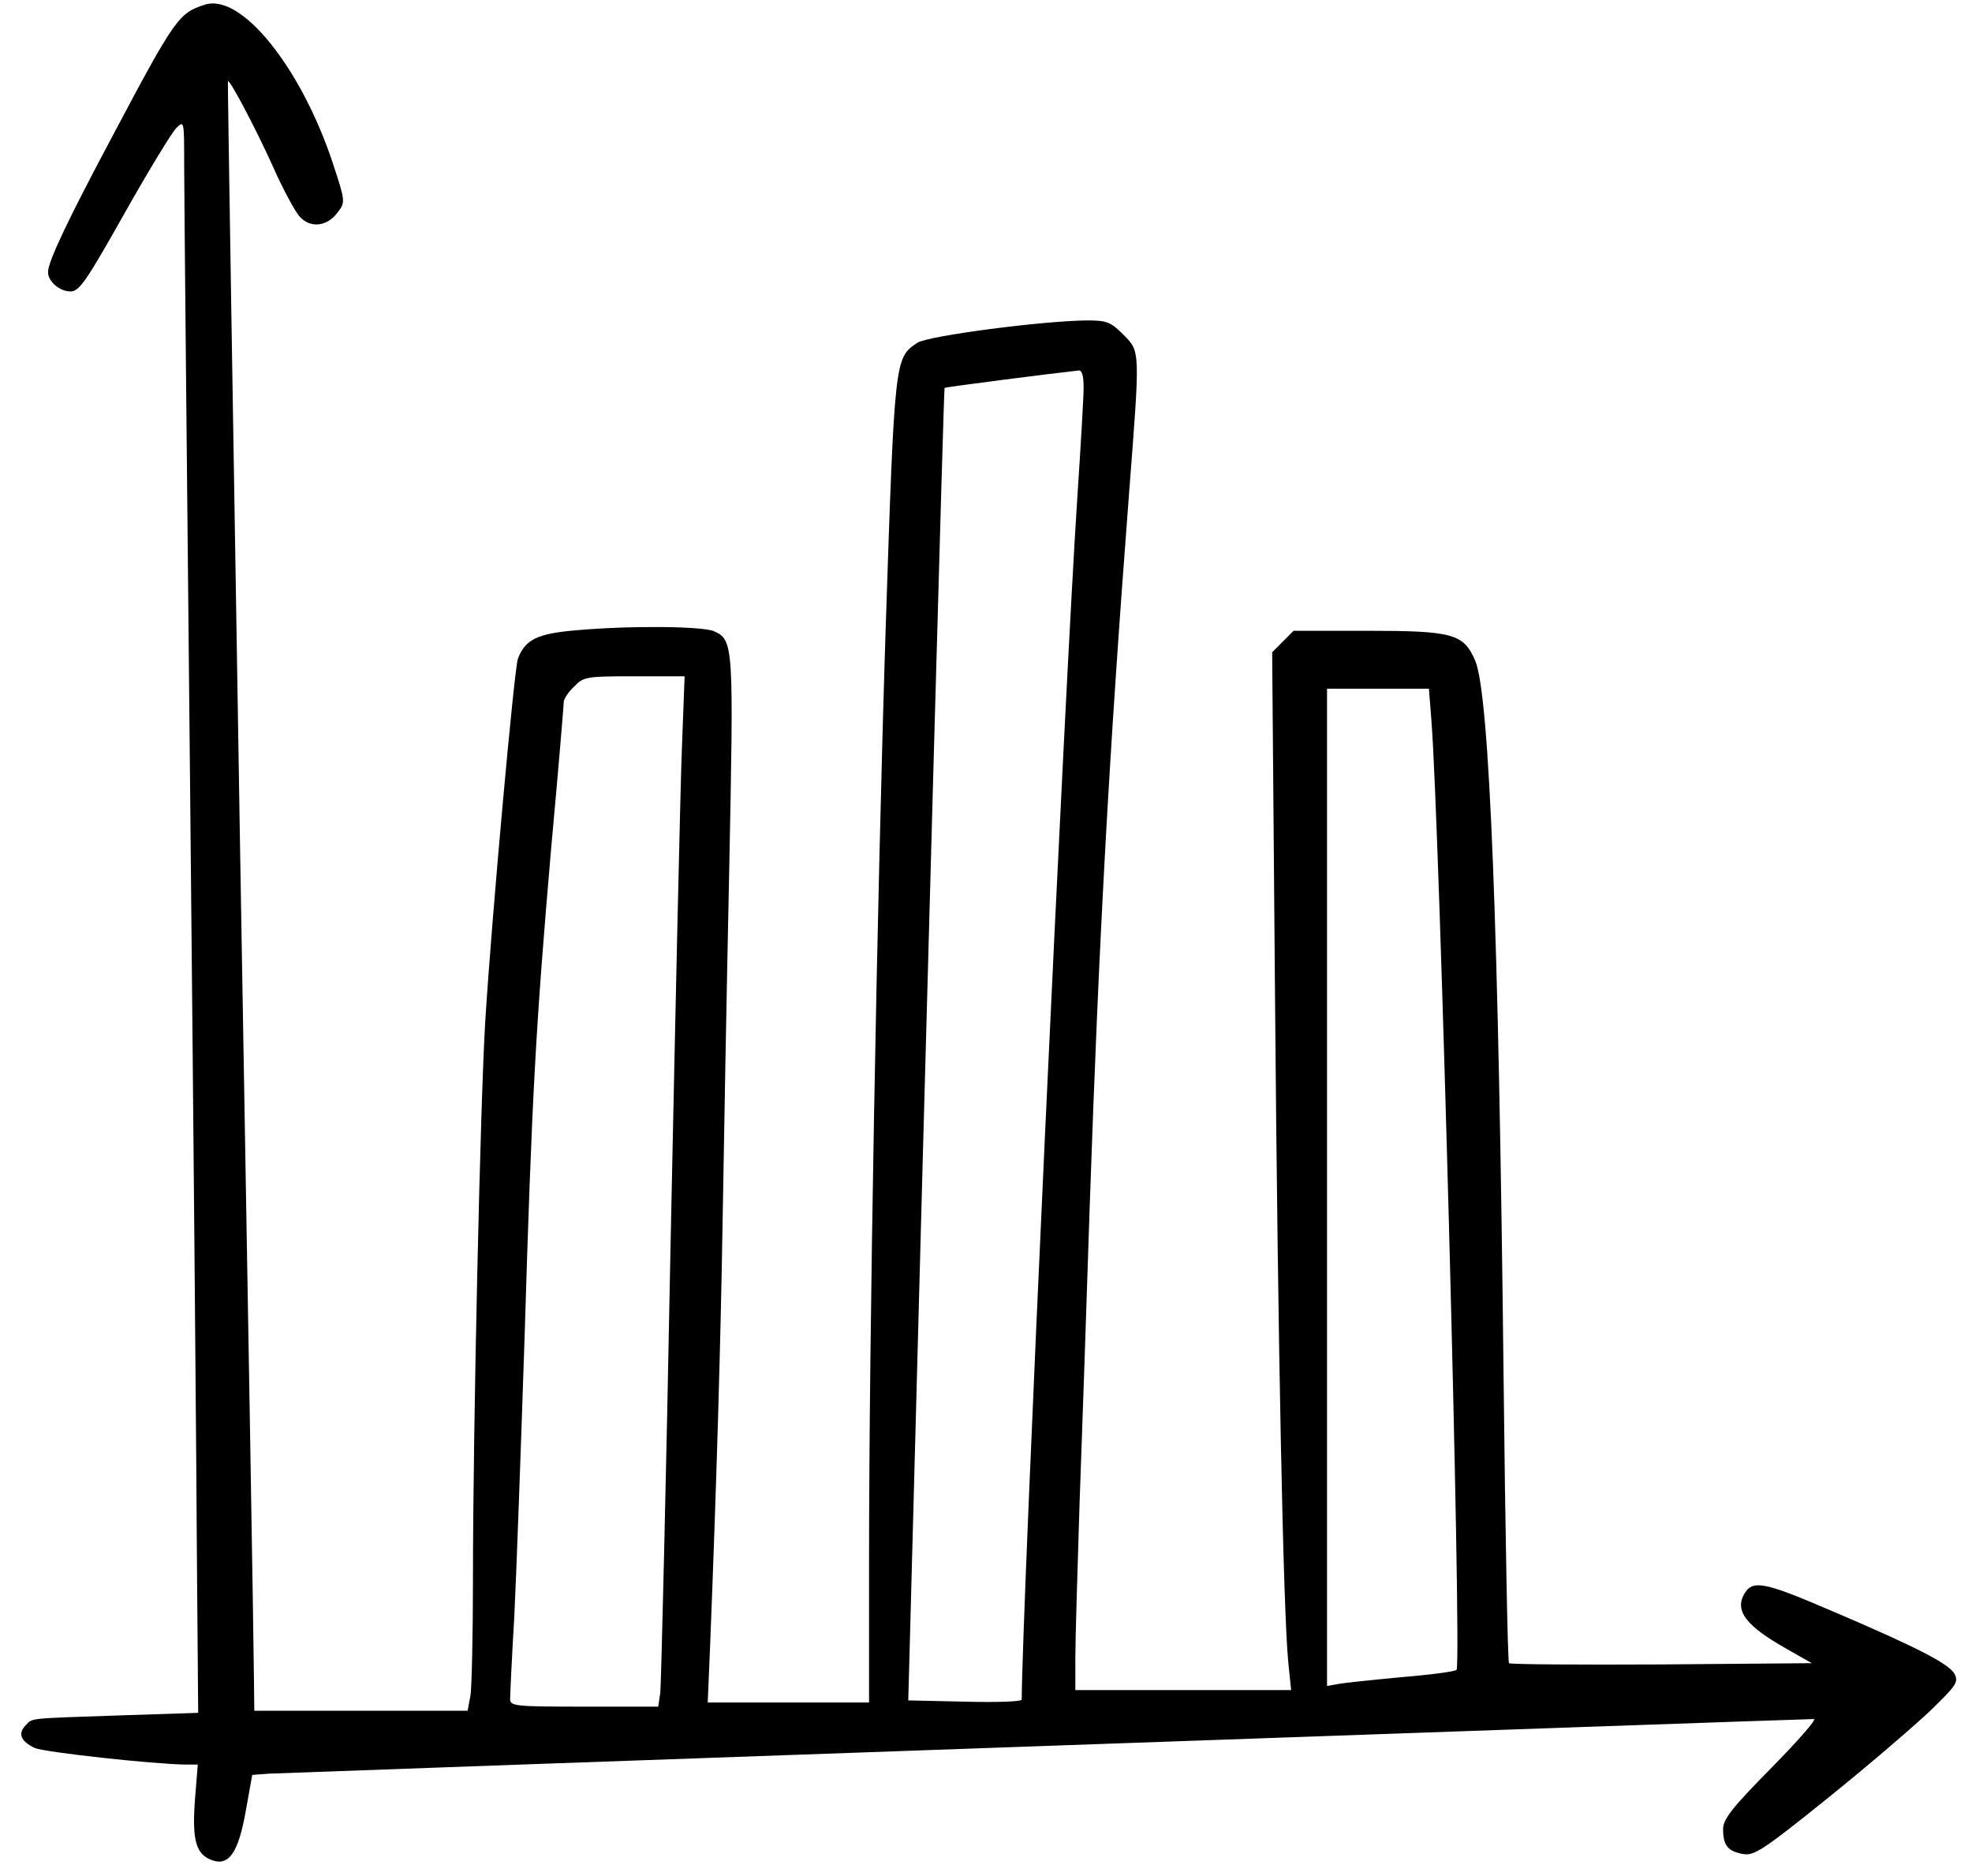 <svg width="82" height="78" viewBox="0 0 82 78" fill="none" xmlns="http://www.w3.org/2000/svg">
<g id="Frame" clip-path="url(#clip0_533_776)">
<g id="Group">
<path id="Vector" d="M8.516 0.196C7.435 0.54 7.281 0.746 4.673 5.667C2.82 9.142 1.997 10.88 1.997 11.31C1.997 11.705 2.477 12.118 2.94 12.118C3.3 12.118 3.609 11.654 5.17 8.884C6.166 7.112 7.143 5.512 7.332 5.323C7.658 4.996 7.658 5.013 7.658 6.871C7.658 7.92 7.778 20.032 7.915 33.795C8.053 47.559 8.173 61.615 8.19 65.021L8.241 71.215L5.068 71.318C1.087 71.455 1.379 71.421 1.07 71.731C0.727 72.075 0.864 72.402 1.448 72.677C1.842 72.849 6.337 73.348 7.727 73.365H8.224L8.104 74.862C7.984 76.531 8.156 77.098 8.808 77.339C9.511 77.597 9.906 77.047 10.214 75.326L10.489 73.795L11.175 73.744C11.81 73.709 74.91 71.473 75.425 71.473C75.562 71.473 74.756 72.385 73.658 73.503C72.011 75.172 71.65 75.636 71.65 76.049C71.65 76.72 71.839 76.961 72.457 77.081C72.937 77.167 73.246 76.978 76.025 74.742C77.689 73.4 79.594 71.765 80.263 71.129C81.344 70.079 81.447 69.942 81.275 69.597C81.035 69.167 79.697 68.479 76.06 66.931C73.297 65.744 72.852 65.675 72.508 66.311C72.148 67 72.628 67.619 74.31 68.565L75.339 69.15L69.094 69.202C65.663 69.219 62.798 69.202 62.746 69.15C62.695 69.099 62.592 63.765 62.523 57.314C62.318 38.647 61.94 28.841 61.34 27.464C60.859 26.346 60.413 26.226 56.81 26.226H53.791L53.345 26.673L52.899 27.12L53.019 41.555C53.139 56.144 53.362 66.982 53.568 69.099L53.688 70.268H49.193H44.715V68.926C44.715 68.204 44.801 65.348 44.887 62.612C44.99 59.86 45.179 54.217 45.316 50.053C45.693 39.129 46.105 31.507 46.946 20.548C47.409 14.527 47.426 14.63 46.706 13.907C46.191 13.391 46.019 13.322 45.213 13.322C43.326 13.34 38.608 13.959 38.145 14.252C37.201 14.888 37.201 14.854 36.824 26.243C36.463 37.684 36.137 55.49 36.137 64.883V70.784H32.775H29.429L29.532 68.324C29.79 61.787 29.961 56.075 30.047 50.828C30.098 47.662 30.218 41.09 30.321 36.239C30.51 26.776 30.51 26.621 29.687 26.243C29.206 26.036 26.204 26.002 23.922 26.208C22.344 26.346 21.846 26.587 21.538 27.378C21.383 27.791 20.457 38.028 20.182 42.398C19.976 45.649 19.667 59.378 19.667 65.623C19.667 67.946 19.616 70.131 19.564 70.492L19.444 71.129H15.018H10.575L10.557 69.615C10.557 68.789 10.3 53.563 9.991 35.774C9.7 17.985 9.46 3.413 9.477 3.378C9.545 3.275 10.661 5.391 11.364 6.957C11.758 7.852 12.256 8.763 12.445 8.987C12.891 9.503 13.594 9.434 14.04 8.832C14.366 8.402 14.366 8.385 13.834 6.768C12.513 2.794 10.026 -0.303 8.516 0.196ZM45.059 16.11C45.059 16.523 44.938 18.553 44.801 20.634C44.286 28.342 42.502 66.862 42.485 70.664C42.485 70.75 41.421 70.784 40.135 70.75L37.767 70.698L37.819 68.806C38.591 39.662 39.243 16.178 39.277 16.127C39.328 16.092 43.446 15.559 44.853 15.404C44.99 15.387 45.059 15.628 45.059 16.11ZM28.366 30.819C28.297 32.316 28.091 41.709 27.885 51.688C27.697 61.666 27.491 70.096 27.456 70.389L27.37 70.957H24.3C21.469 70.957 21.212 70.939 21.212 70.647C21.212 70.492 21.28 68.961 21.383 67.258C21.469 65.554 21.657 60.324 21.812 55.645C22.121 45.46 22.275 42.724 22.927 35.172C23.219 32.006 23.442 29.305 23.442 29.185C23.442 29.064 23.631 28.772 23.871 28.548C24.265 28.135 24.385 28.118 26.375 28.118H28.468L28.366 30.819ZM59.521 29.959C59.864 34.243 60.791 69.081 60.568 69.425C60.533 69.494 59.487 69.632 58.234 69.735C56.982 69.856 55.781 69.976 55.575 70.028L55.181 70.096V49.365V28.634H57.308H59.418L59.521 29.959Z" fill="black"/>
</g>
</g>
<defs>
<clipPath id="clip0_533_776">
<rect width="80.457" height="77.257" fill="white" transform="translate(0.885 0.143)"/>
</clipPath>
</defs>
</svg>
